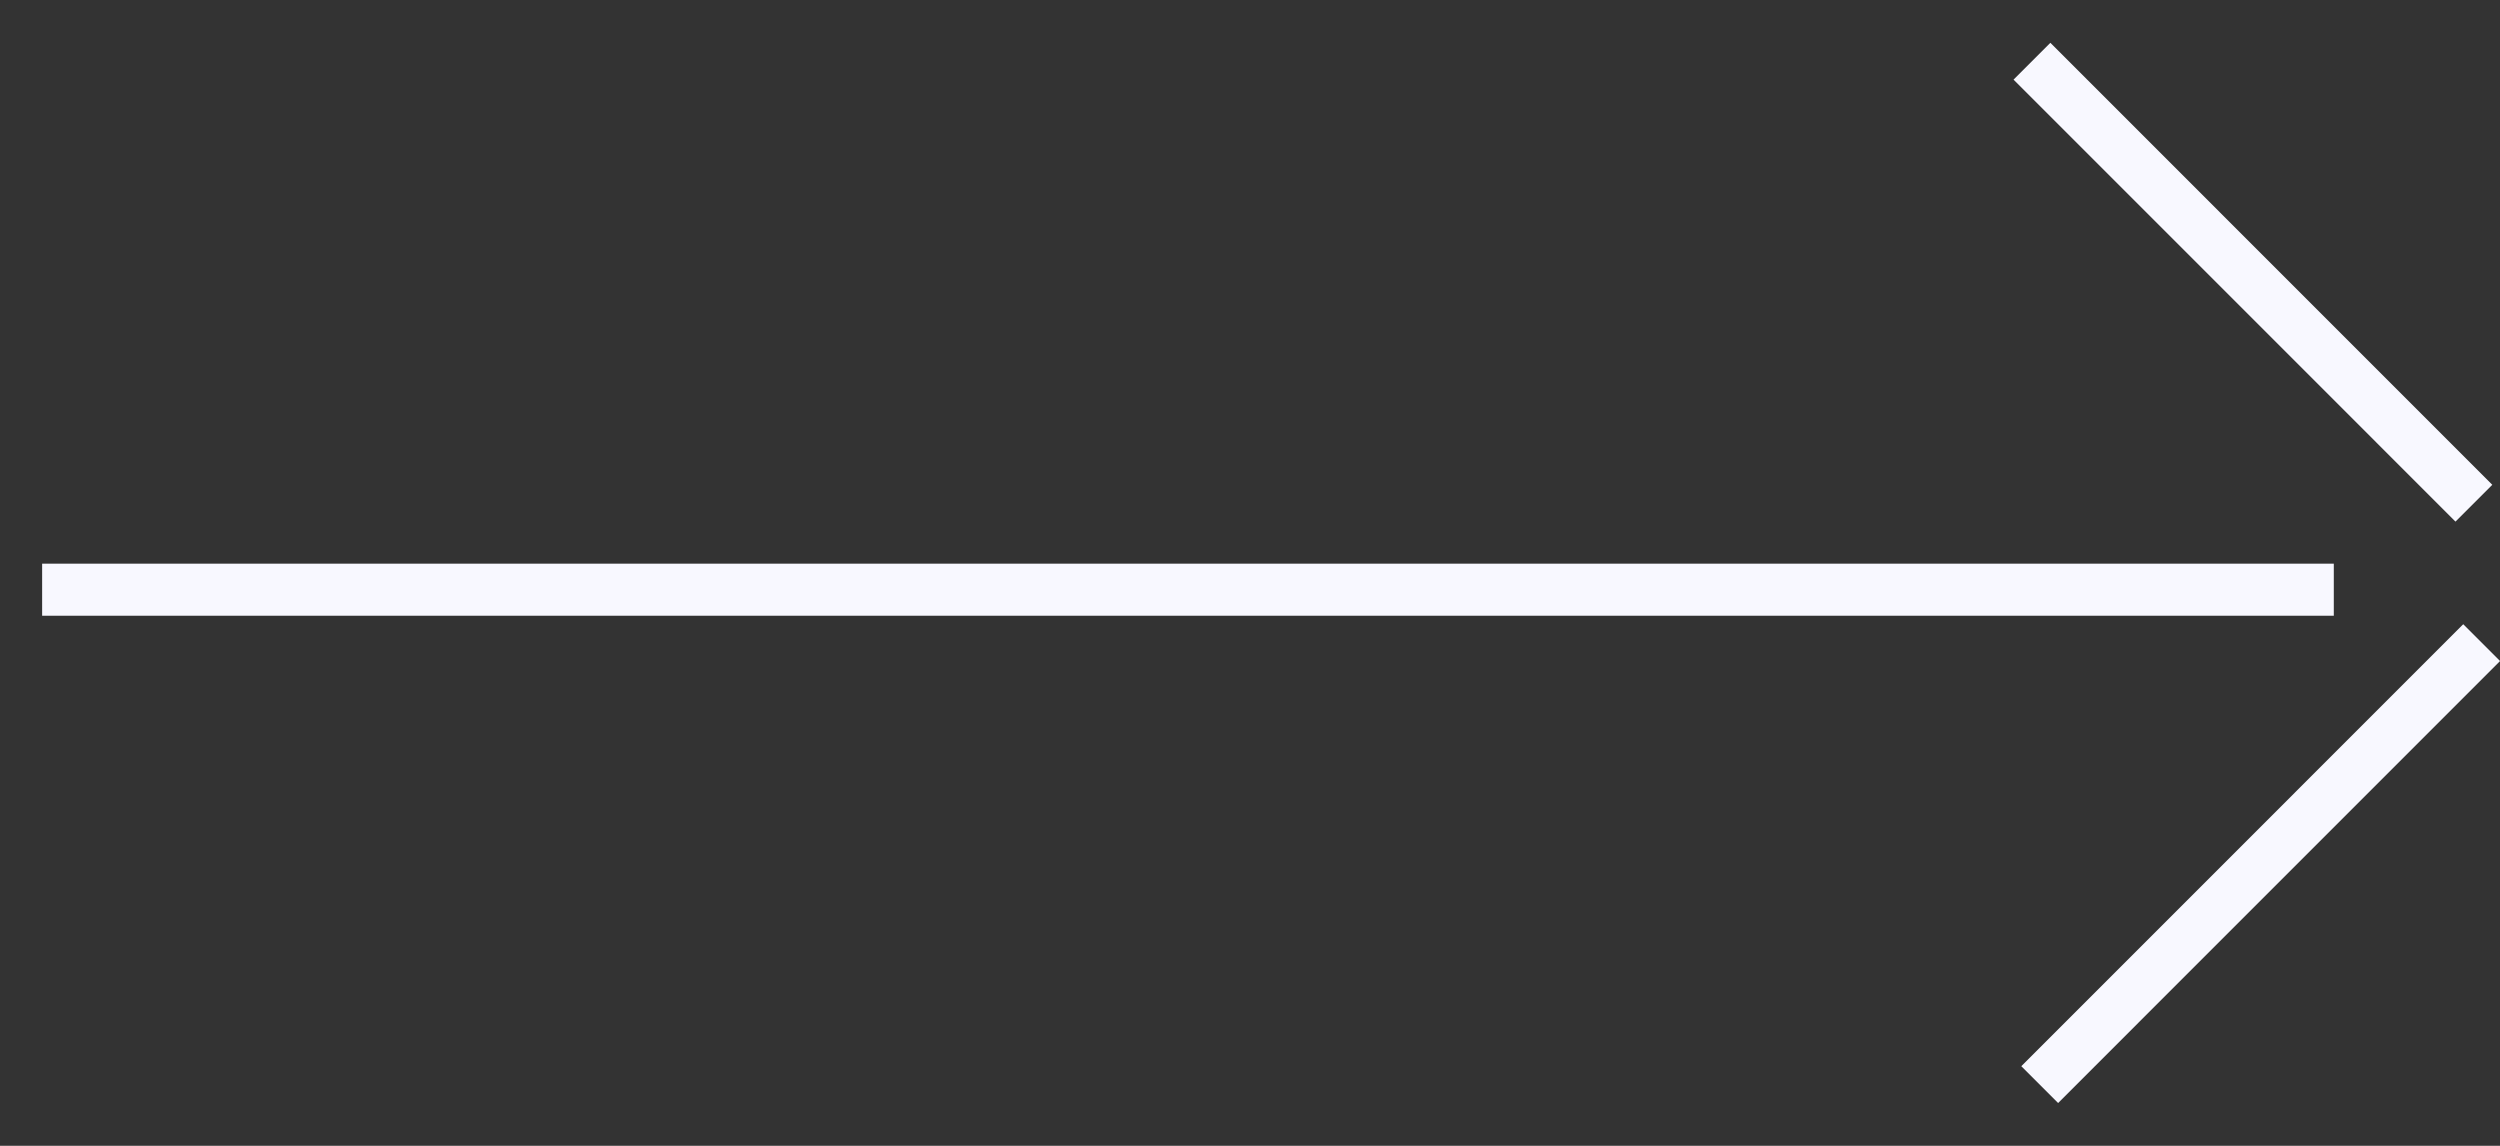<svg width="48" height="22" viewBox="0 0 48 22" fill="none" xmlns="http://www.w3.org/2000/svg">
<rect x="0" y="0" width="48" height="22" fill="#333333" stroke="none"/>
<path d="M48.001 12.692L39.516 21.178L38.809 20.471L47.294 11.985L48.001 12.692ZM44.809 11.822H0.809V10.822H44.809V11.822ZM47.852 9.308L47.145 10.015L38.66 1.529L39.367 0.822L47.852 9.308Z" fill="#F8F8FF"/>
</svg>
